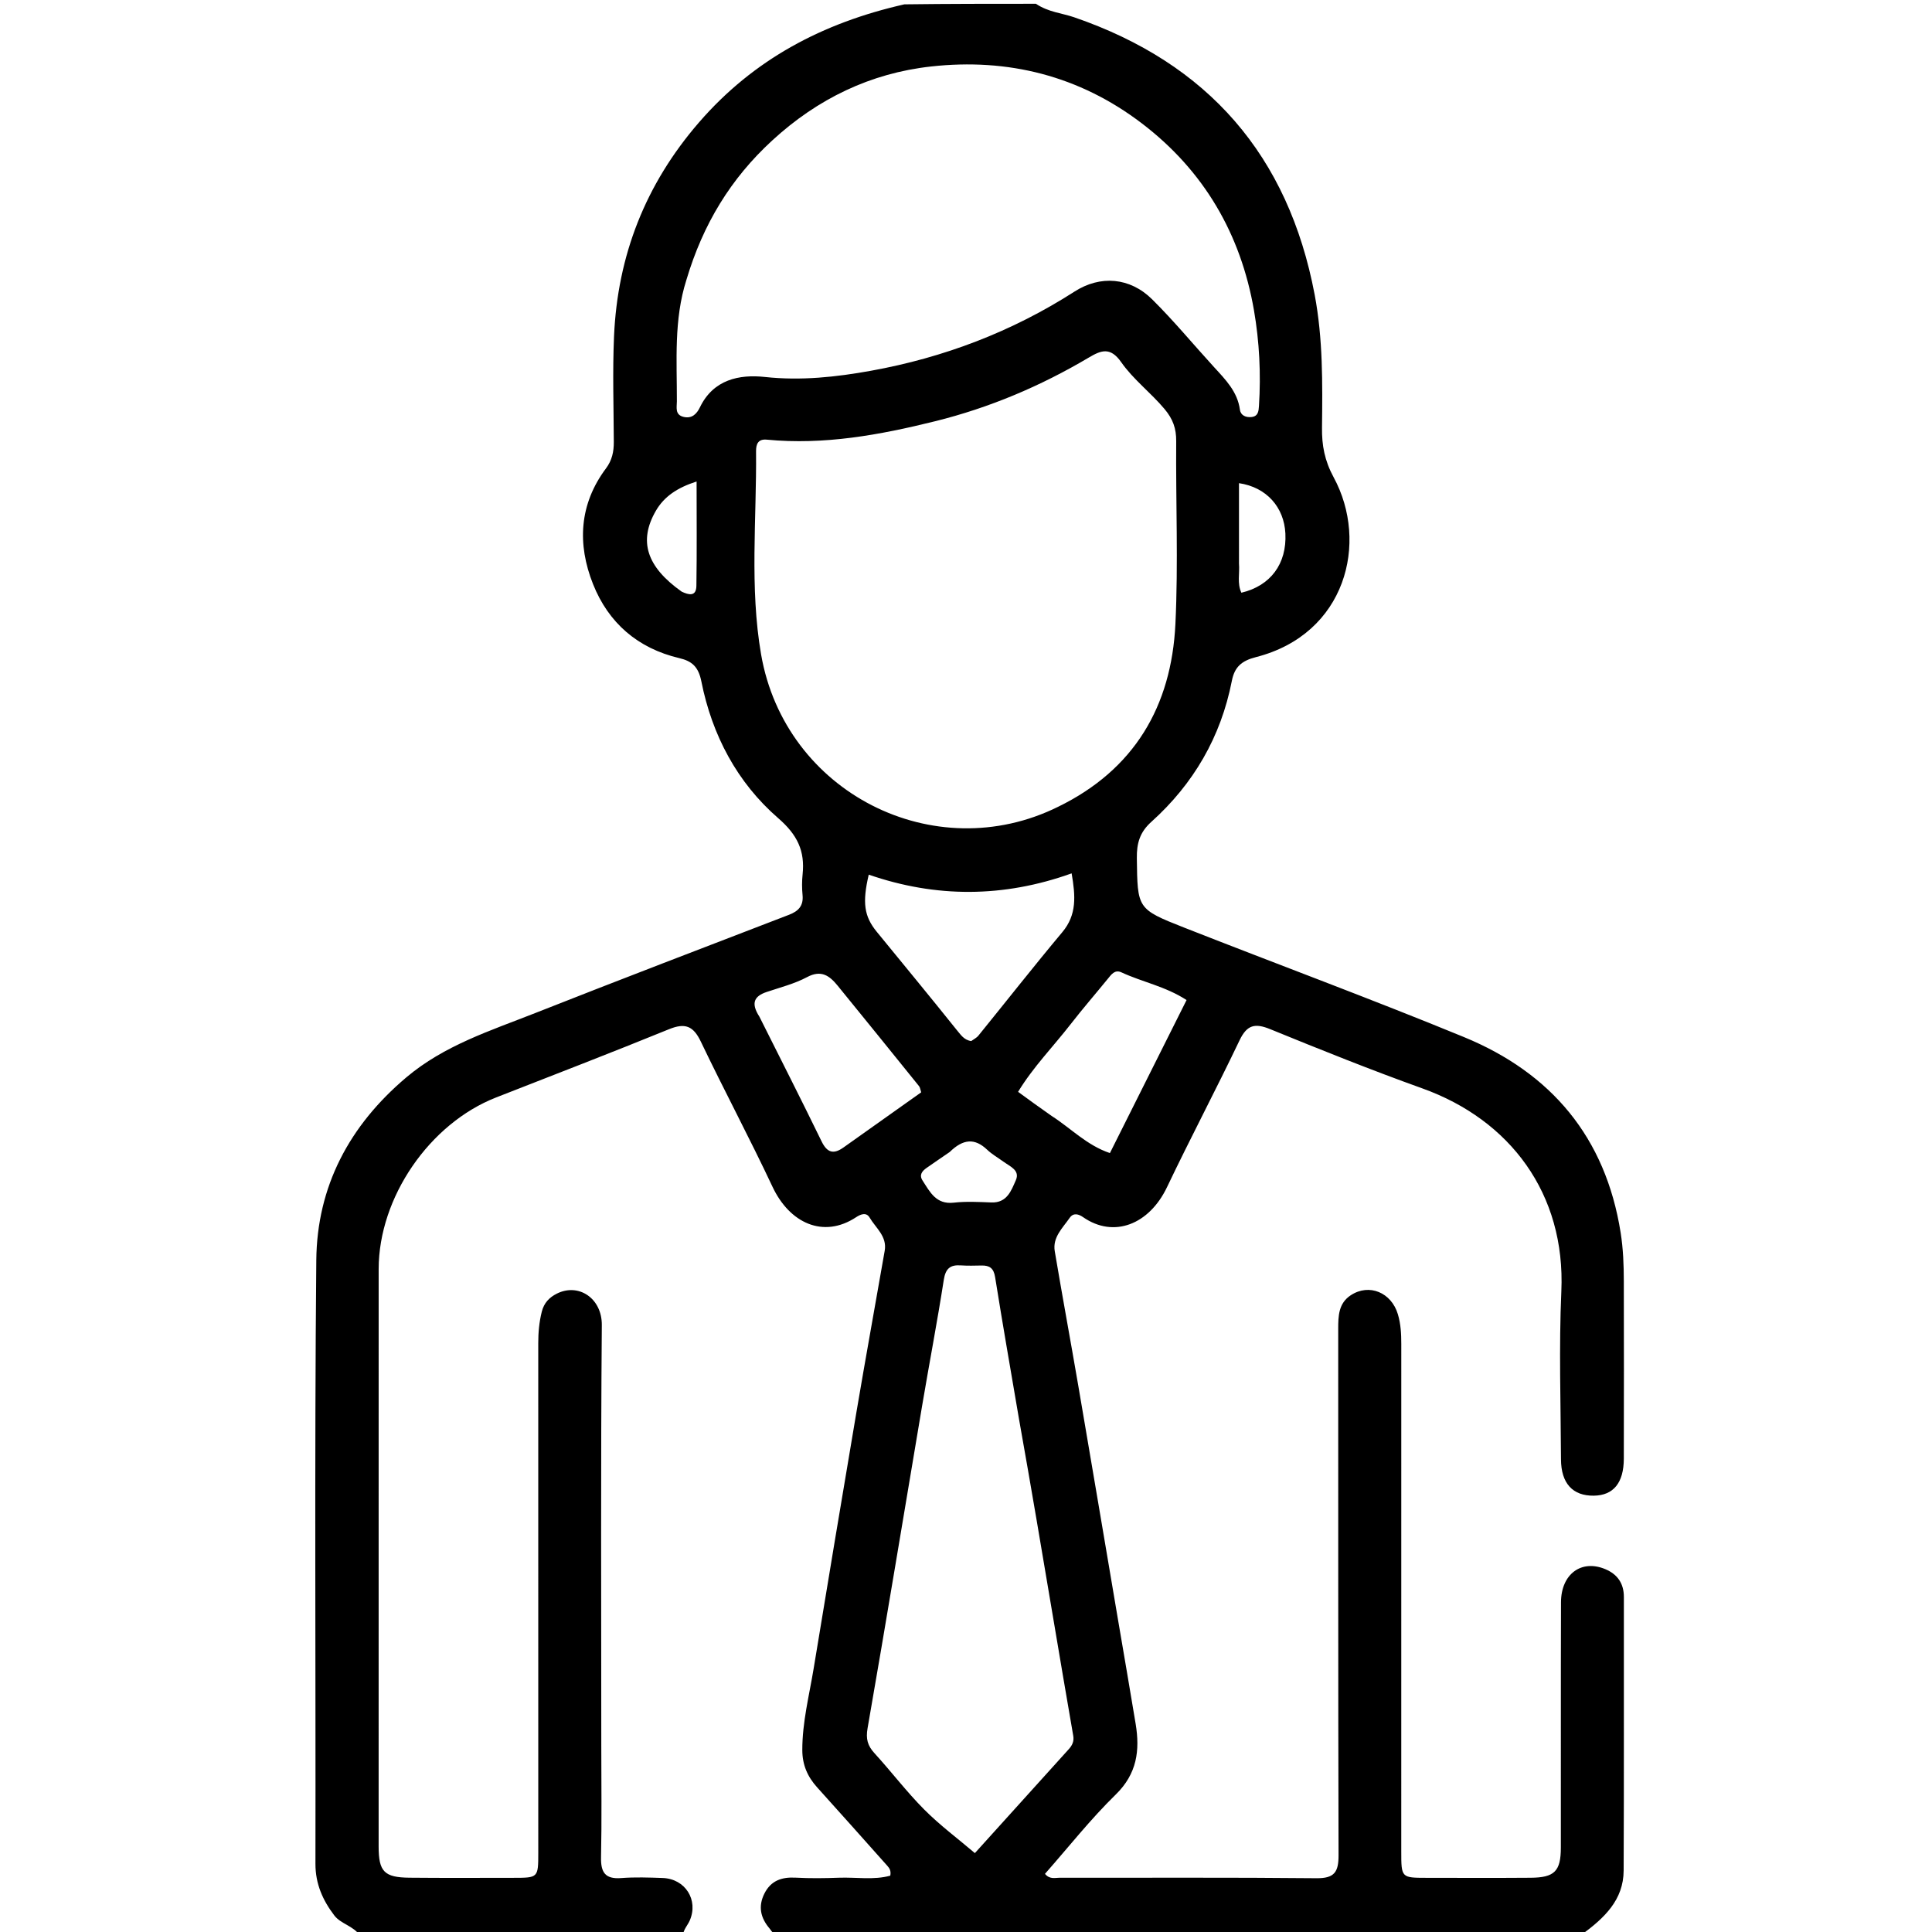 <svg version="1.1" id="Layer_1" xmlns="http://www.w3.org/2000/svg" xmlns:xlink="http://www.w3.org/1999/xlink" x="0px" y="0px"
	 width="100%" viewBox="0 0 512 512" enable-background="new 0 0 512 512" xml:space="preserve">
<path fill="currentColor" opacity="1" stroke="none"
	d="
M95.469,513 
	C93.604,510.326 90.319,509.868 88.609,507.63 
	C85.532,503.601 83.586,499.242 83.595,493.916 
	C83.689,440.595 83.325,387.27 83.822,333.954 
	C84.004,314.446 92.551,298.297 107.674,285.522 
	C117.763,277 129.955,273.162 141.799,268.484 
	C164.181,259.646 186.663,251.061 209.122,242.418 
	C211.599,241.464 212.957,240.044 212.686,237.229 
	C212.512,235.413 212.506,233.55 212.697,231.736 
	C213.35,225.508 211.329,221.24 206.236,216.824 
	C195.336,207.373 188.694,194.786 185.87,180.594 
	C185.093,176.691 183.383,175.202 180.035,174.414 
	C169.033,171.826 161.259,165.099 157.161,154.794 
	C152.944,144.191 153.479,133.639 160.601,124.117 
	C162.207,121.97 162.676,119.687 162.665,117.119 
	C162.625,107.788 162.317,98.442 162.723,89.129 
	C163.658,67.703 171.052,48.84 185.203,32.479 
	C199.704,15.714 218.04,6.042 239.669,1.15 
	C251.354,1 262.708,1 274.531,1 
	C277.83,3.228 281.418,3.464 284.656,4.576 
	C320.151,16.762 341.433,41.243 348.401,78.1 
	C350.602,89.748 350.485,101.56 350.344,113.355 
	C350.288,117.995 351.026,122.061 353.431,126.492 
	C362.818,143.786 356.667,168.059 332.843,174.141 
	C328.998,175.122 327.168,176.779 326.455,180.423 
	C323.551,195.276 316.306,207.74 305.107,217.806 
	C302.039,220.563 301.221,223.505 301.275,227.421 
	C301.459,240.765 301.287,240.894 313.801,245.819 
	C338.498,255.537 363.404,264.738 387.946,274.828 
	C411.114,284.353 425.491,301.406 429.486,326.659 
	C430.17,330.981 430.322,335.244 430.33,339.555 
	C430.358,355.221 430.371,370.887 430.33,386.553 
	C430.313,392.995 427.566,396.297 422.383,396.37 
	C416.799,396.448 413.705,393.136 413.677,386.72 
	C413.613,371.888 413.116,357.031 413.771,342.227 
	C414.916,316.325 400.159,296.769 376.956,288.444 
	C363.377,283.572 349.973,278.194 336.616,272.738 
	C332.567,271.084 330.459,271.583 328.497,275.692 
	C322.263,288.749 315.497,301.553 309.268,314.612 
	C304.549,324.504 295.172,328.223 287.017,322.55 
	C285.909,321.779 284.486,321.284 283.475,322.744 
	C281.611,325.438 278.902,327.898 279.522,331.583 
	C281.525,343.495 283.725,355.374 285.766,367.28 
	C289.316,387.993 292.802,408.717 296.317,429.436 
	C297.867,438.573 299.456,447.703 300.961,456.847 
	C302.118,463.876 301.325,470.06 295.696,475.559 
	C288.988,482.112 283.141,489.547 276.929,496.59 
	C278.206,498.135 279.642,497.617 280.886,497.618 
	C303.552,497.654 326.219,497.519 348.882,497.748 
	C353.672,497.797 354.741,496.081 354.729,491.646 
	C354.603,445.148 354.666,398.65 354.639,352.152 
	C354.637,348.721 354.737,345.384 357.957,343.261 
	C362.844,340.038 368.736,342.53 370.451,348.287 
	C371.229,350.9 371.356,353.501 371.355,356.167 
	C371.346,400.998 371.347,445.83 371.35,490.661 
	C371.351,497.629 371.363,497.64 378.12,497.646 
	C387.286,497.655 396.453,497.696 405.619,497.626 
	C411.976,497.578 413.633,495.898 413.641,489.622 
	C413.666,467.956 413.607,446.29 413.681,424.624 
	C413.706,417.116 419.101,413.17 425.457,415.858 
	C428.643,417.206 430.348,419.627 430.344,423.224 
	C430.316,447.39 430.397,471.556 430.283,495.721 
	C430.246,503.518 425.166,508.298 419.147,512.705 
	C347.979,513 276.958,513 205.325,512.667 
	C204.456,511.907 204.254,511.434 203.935,511.059 
	C201.552,508.261 200.866,505.229 202.565,501.829 
	C204.286,498.384 207.152,497.398 210.834,497.598 
	C214.656,497.805 218.502,497.76 222.33,497.617 
	C226.894,497.446 231.534,498.288 235.933,497.07 
	C236.18,495.788 235.733,495.11 235.167,494.477 
	C228.971,487.542 222.807,480.578 216.566,473.685 
	C213.994,470.845 212.627,467.694 212.619,463.786 
	C212.604,456.414 214.447,449.33 215.631,442.145 
	C219.376,419.43 223.149,396.72 226.998,374.022 
	C229.406,359.819 231.98,345.644 234.458,331.452 
	C235.122,327.647 232.088,325.436 230.451,322.661 
	C229.556,321.145 227.999,321.836 226.903,322.559 
	C218.16,328.33 209.228,324.092 204.729,314.521 
	C198.644,301.575 191.895,288.943 185.726,276.035 
	C183.74,271.878 181.564,271.013 177.295,272.753 
	C162.09,278.951 146.763,284.851 131.473,290.839 
	C113.812,297.755 100.357,317.337 100.349,336.323 
	C100.327,387.321 100.338,438.319 100.342,489.317 
	C100.342,495.99 101.803,497.547 108.532,497.613 
	C117.697,497.704 126.864,497.65 136.03,497.645 
	C142.628,497.642 142.646,497.632 142.648,491.002 
	C142.656,446.004 142.664,401.006 142.642,356.008 
	C142.64,353.163 142.882,350.397 143.577,347.62 
	C144.161,345.284 145.573,343.824 147.569,342.823 
	C153.332,339.932 159.548,344.054 159.489,351.175 
	C159.182,388.337 159.348,425.504 159.349,462.669 
	C159.349,472.502 159.493,482.338 159.281,492.166 
	C159.194,496.182 160.351,498.035 164.63,497.707 
	C168.274,497.427 171.962,497.557 175.624,497.688 
	C181.592,497.901 185.154,503.499 182.79,508.953 
	C182.205,510.302 181.037,511.397 181,513 
	C152.646,513 124.292,513 95.469,513 
M280.418,213.803 
	C300.603,203.96 310.445,187.171 311.496,165.357 
	C312.273,149.242 311.58,133.059 311.705,116.907 
	C311.731,113.556 310.844,111.052 308.621,108.403 
	C304.97,104.05 300.324,100.56 297.132,95.983 
	C294.23,91.824 291.735,92.865 288.538,94.759 
	C275.762,102.331 262.239,108.056 247.79,111.64 
	C233.13,115.276 218.402,117.972 203.201,116.512 
	C200.896,116.291 200.344,117.695 200.362,119.609 
	C200.531,137.555 198.633,155.69 201.693,173.4 
	C208.032,210.088 247.619,230.052 280.418,213.803 
M181.886,74.231 
	C178.548,84.748 179.401,95.597 179.379,106.371 
	C179.375,107.922 178.811,109.908 181.14,110.477 
	C183.342,111.014 184.636,109.71 185.482,107.955 
	C189.044,100.563 195.919,99.162 202.735,99.903 
	C212.29,100.941 221.672,99.907 230.826,98.253 
	C250.06,94.78 268.183,87.91 284.758,77.27 
	C291.593,72.882 299.44,73.503 305.313,79.309 
	C311.078,85.01 316.254,91.303 321.738,97.291 
	C324.779,100.613 327.946,103.784 328.596,108.597 
	C328.799,110.094 330.172,110.68 331.663,110.516 
	C333.431,110.321 333.549,108.971 333.638,107.572 
	C334.185,99.076 333.749,90.523 332.316,82.243 
	C328.82,62.036 319.058,45.228 302.577,32.675 
	C286.035,20.075 267.128,15.361 246.739,17.619 
	C230.703,19.395 216.692,26.147 204.635,37.235 
	C193.679,47.31 186.322,59.321 181.886,74.231 
M270.054,376.107 
	C267.921,363.56 265.719,351.023 263.715,338.455 
	C263.338,336.087 262.261,335.332 260.115,335.375 
	C258.285,335.412 256.447,335.466 254.624,335.34 
	C251.795,335.145 250.579,336.191 250.113,339.181 
	C248.383,350.285 246.265,361.328 244.394,372.411 
	C239.578,400.934 234.889,429.479 229.919,457.975 
	C229.419,460.841 229.916,462.617 231.761,464.636 
	C236.231,469.528 240.254,474.847 244.918,479.535 
	C249.055,483.693 253.813,487.232 258.353,491.093 
	C266.104,482.51 274.643,473.045 283.197,463.595 
	C284.138,462.556 284.68,461.495 284.421,460.002 
	C282.64,449.75 280.908,439.49 279.178,429.229 
	C276.238,411.794 273.312,394.357 270.054,376.107 
M253.465,272.858 
	C254.533,274.087 255.371,275.609 257.378,275.892 
	C257.985,275.445 258.787,275.069 259.289,274.451 
	C266.707,265.319 273.966,256.056 281.52,247.038 
	C285.401,242.405 285.026,237.462 283.993,231.45 
	C265.881,237.939 247.987,237.933 230.225,231.791 
	C228.489,239.234 228.995,242.822 232.345,246.927 
	C239.255,255.391 246.223,263.808 253.465,272.858 
M201.243,269.418 
	C206.755,280.431 212.345,291.406 217.731,302.48 
	C219.215,305.53 220.918,305.95 223.528,304.095 
	C230.394,299.216 237.265,294.345 244.127,289.476 
	C243.884,288.754 243.844,288.197 243.557,287.841 
	C236.384,278.948 229.202,270.064 221.982,261.21 
	C219.855,258.6 217.657,256.928 213.885,258.943 
	C210.56,260.719 206.783,261.667 203.173,262.883 
	C199.962,263.965 198.875,265.751 201.243,269.418 
M278.71,295.746 
	C283.765,298.973 288.023,303.528 294.138,305.575 
	C301.046,291.786 307.721,278.46 314.451,265.025 
	C308.874,261.392 302.725,260.258 297.196,257.686 
	C295.43,256.864 294.502,258.265 293.537,259.45 
	C290.293,263.433 286.92,267.314 283.772,271.371 
	C279.156,277.319 273.824,282.734 269.803,289.347 
	C272.742,291.495 275.413,293.447 278.71,295.746 
M180.653,156.791 
	C182.509,157.668 184.506,158.182 184.552,155.256 
	C184.696,146.234 184.605,137.209 184.605,127.603 
	C179.507,129.236 175.99,131.582 173.791,135.401 
	C169.203,143.367 171.294,150.157 180.653,156.791 
M251.675,305.297 
	C249.628,306.703 247.573,308.096 245.539,309.521 
	C244.356,310.35 243.53,311.382 244.484,312.85 
	C246.455,315.882 248.052,319.255 252.764,318.718 
	C256.047,318.344 259.409,318.537 262.729,318.662 
	C266.884,318.818 268.006,315.486 269.212,312.756 
	C270.362,310.153 267.692,309.137 265.995,307.905 
	C264.521,306.835 262.902,305.919 261.594,304.676 
	C258.343,301.588 255.278,301.773 251.675,305.297 
M328.346,149.348 
	C328.569,151.912 327.809,154.593 328.981,157.077 
	C336.753,155.241 341.032,149.368 340.641,141.391 
	C340.3,134.433 335.671,129.127 328.344,128.043 
	C328.344,134.886 328.344,141.638 328.346,149.348 
z"/>
</svg>